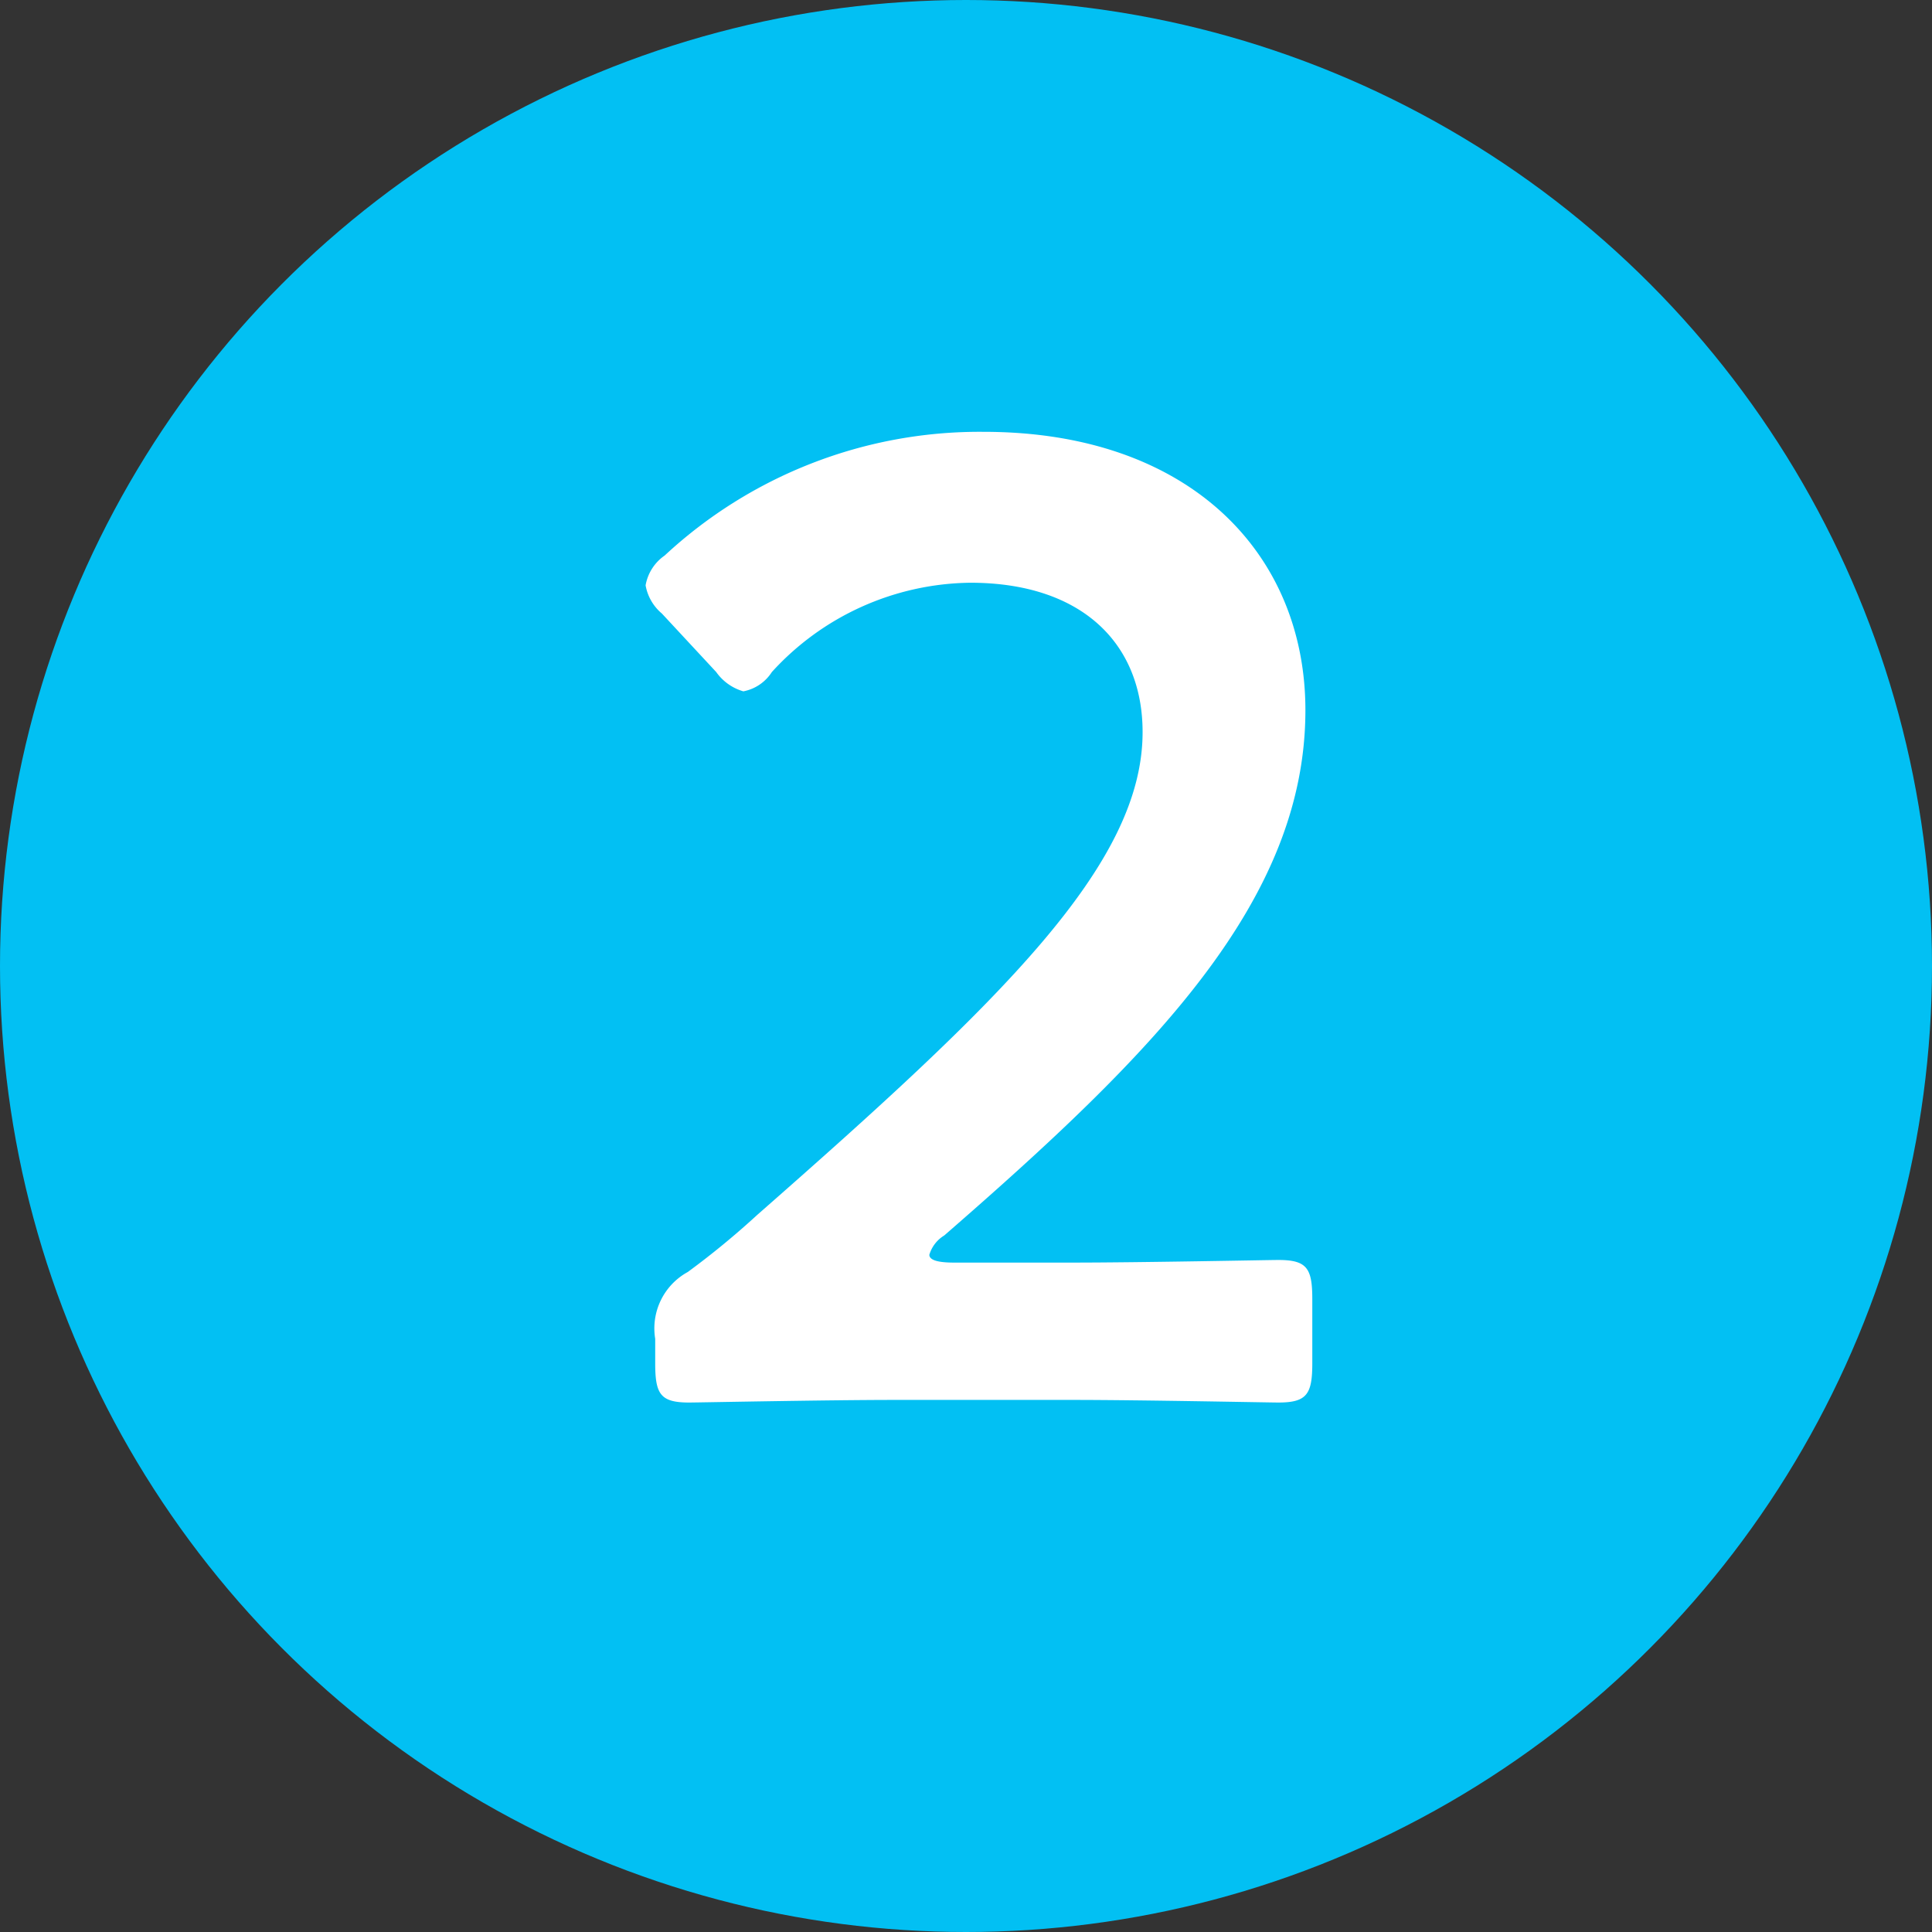 <svg xmlns="http://www.w3.org/2000/svg" width="37" height="37"><rect width="100%" height="100%" fill="#333333" stroke="none"/><circle data-name="楕円形 2" cx="18.5" cy="18.5" r="18.5" style="fill:#02c0f3"/><path data-name="2" d="M356.266 2112.18q-.468 0-.468-.15a.652.652 0 0 1 .286-.37c3.978-3.46 6.916-6.39 6.916-10.06 0-2.99-2.21-5.33-6.162-5.33a8.859 8.859 0 0 0-6.11 2.37.876.876 0 0 0-.364.57.914.914 0 0 0 .312.54l1.04 1.12a.963.963 0 0 0 .52.37.833.833 0 0 0 .546-.37 5.22 5.22 0 0 1 3.8-1.71c2.132 0 3.3 1.16 3.3 2.86 0 2.54-2.7 5.14-7.384 9.25a15.635 15.635 0 0 1-1.326 1.09 1.231 1.231 0 0 0-.624 1.28v.47c0 .59.1.75.65.75.182 0 2.626-.05 3.952-.05h3.38c1.326 0 3.77.05 3.952.05.546 0 .65-.16.65-.75v-1.23c0-.59-.1-.75-.65-.75-.182 0-2.626.05-3.952.05h-2.262Z" transform="translate(-338 -2088)" style="fill:#fff;fill-rule:evenodd"/></svg>